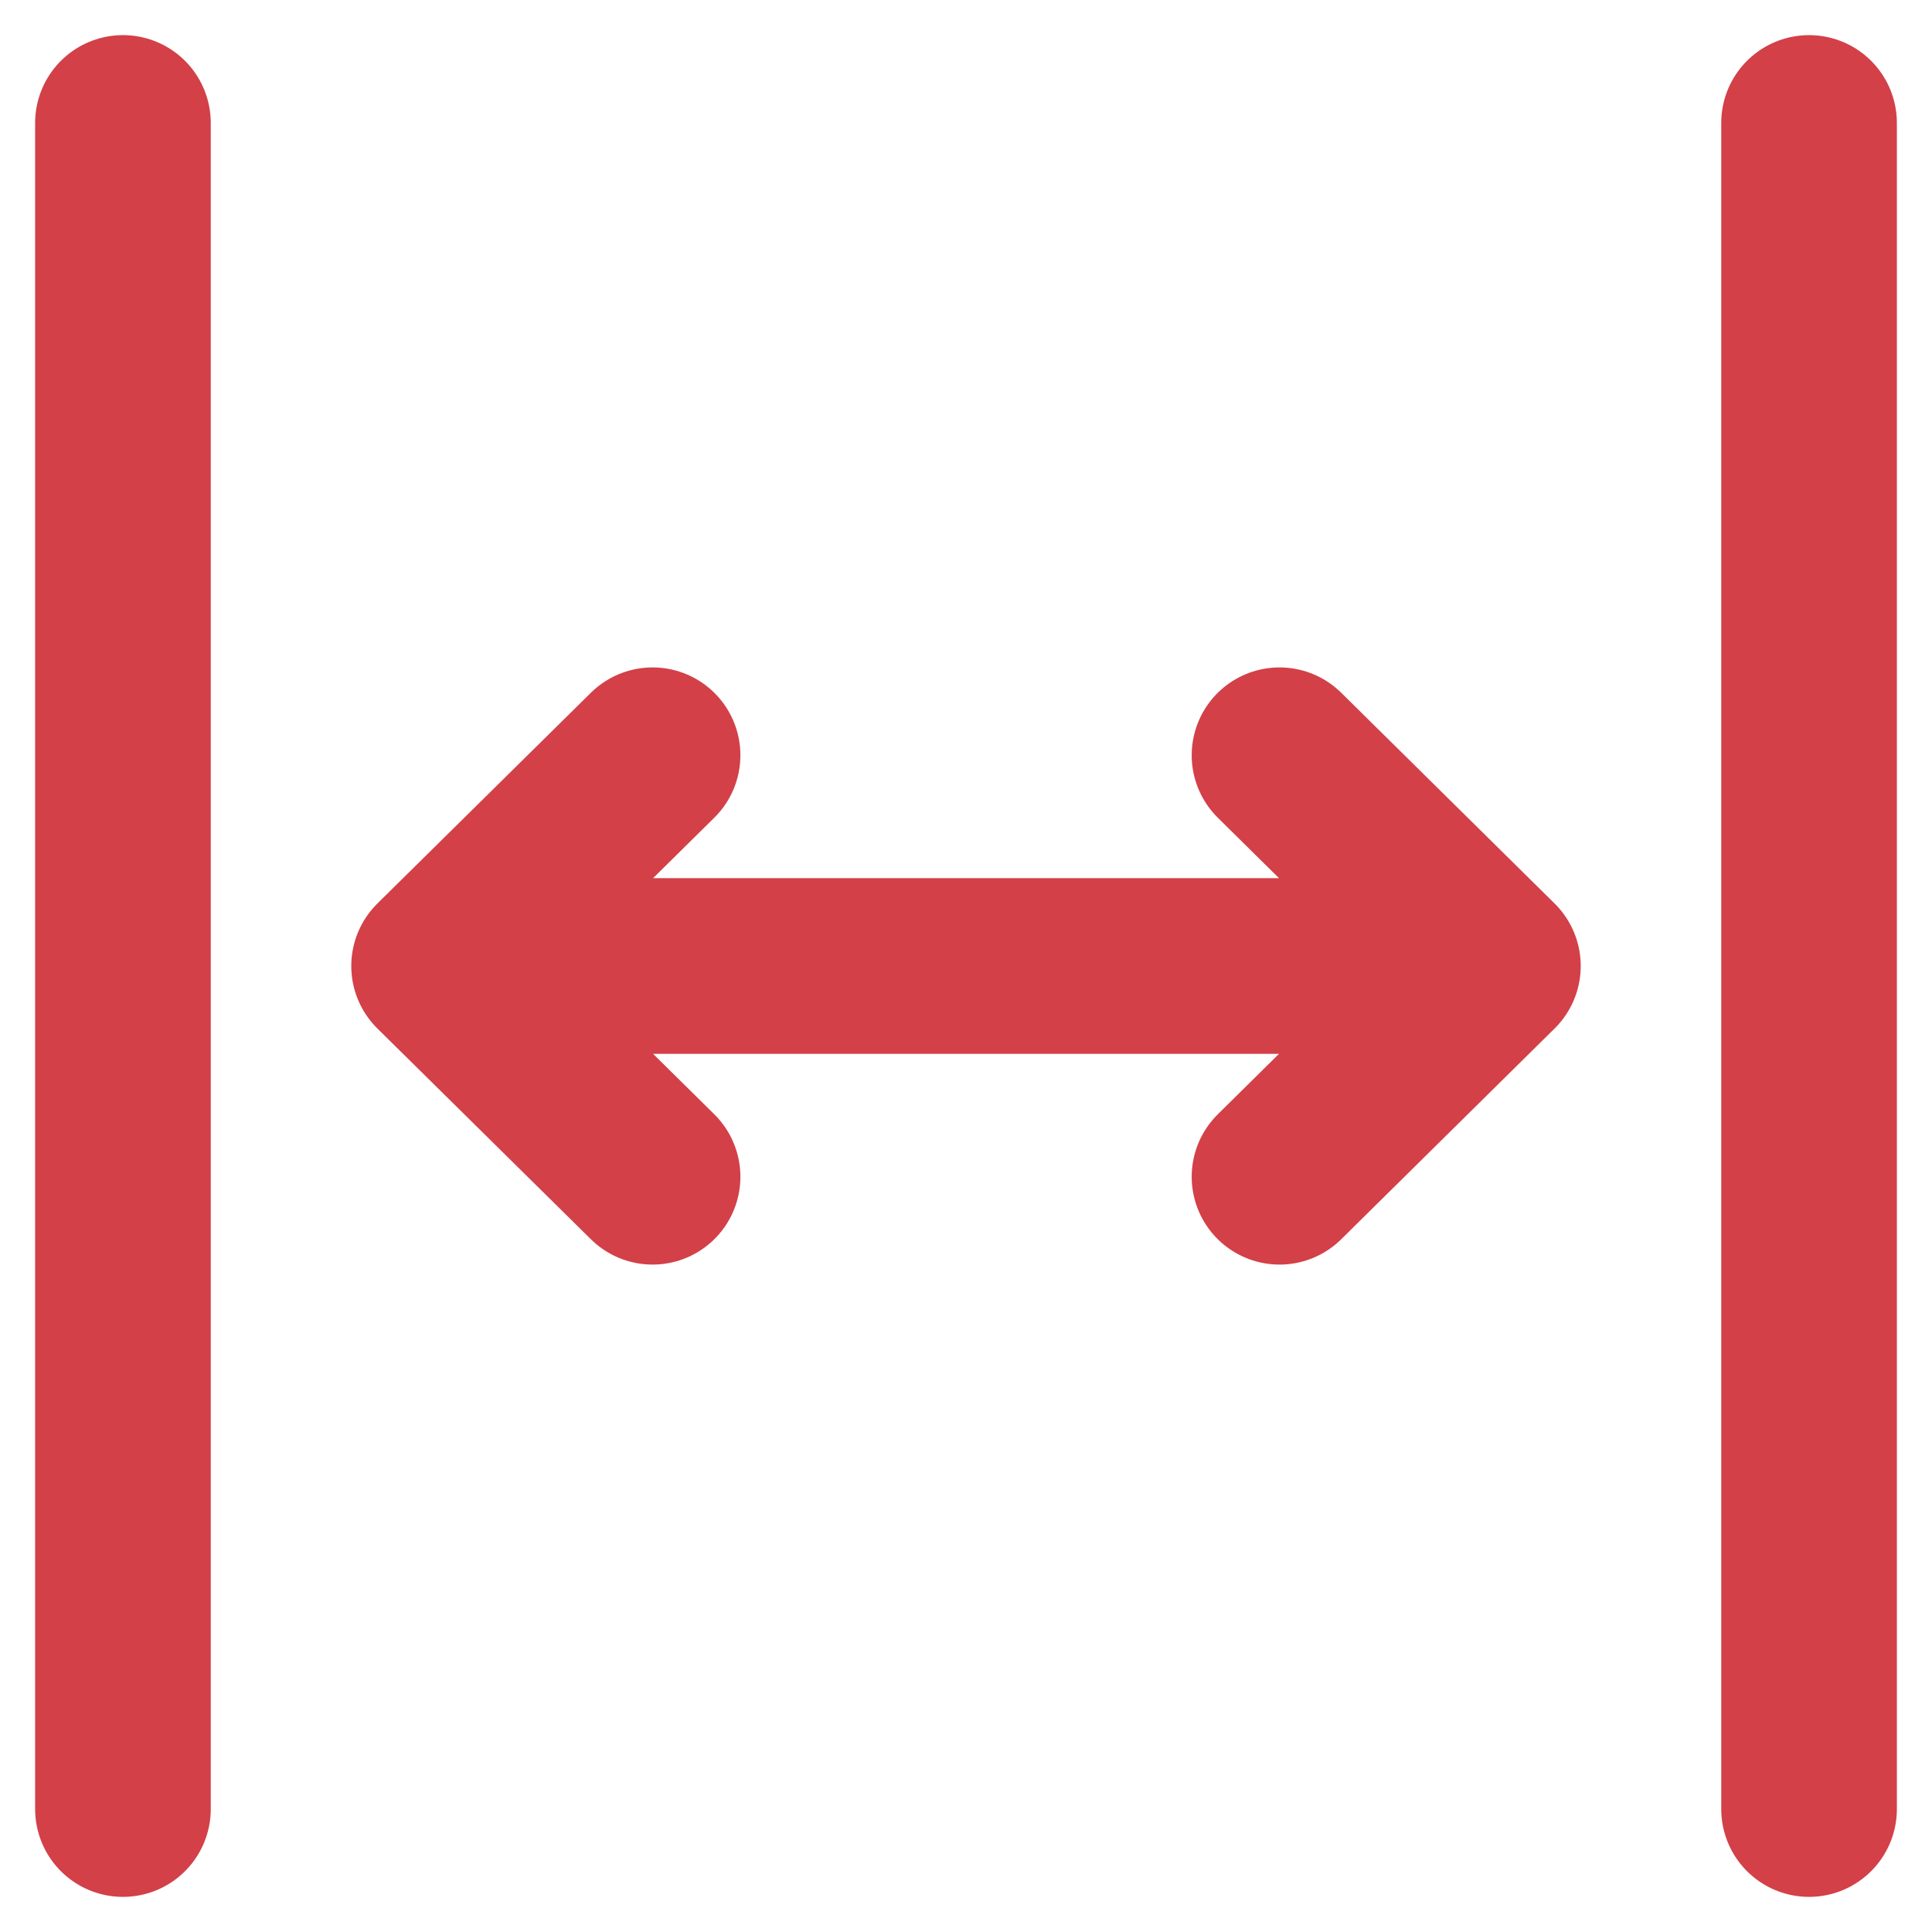 <svg width="22" height="22" viewBox="0 0 22 22" fill="none" xmlns="http://www.w3.org/2000/svg">
<path d="M20.6 1.4V20.6M1.4 1.4V20.6M14.57 8.6L17 11M17 11L14.57 13.4M17 11H5M7.431 13.4L5 11M5 11L7.431 8.6" stroke="#d34048" stroke-width="2" stroke-linecap="round" stroke-linejoin="round"/>
</svg>
